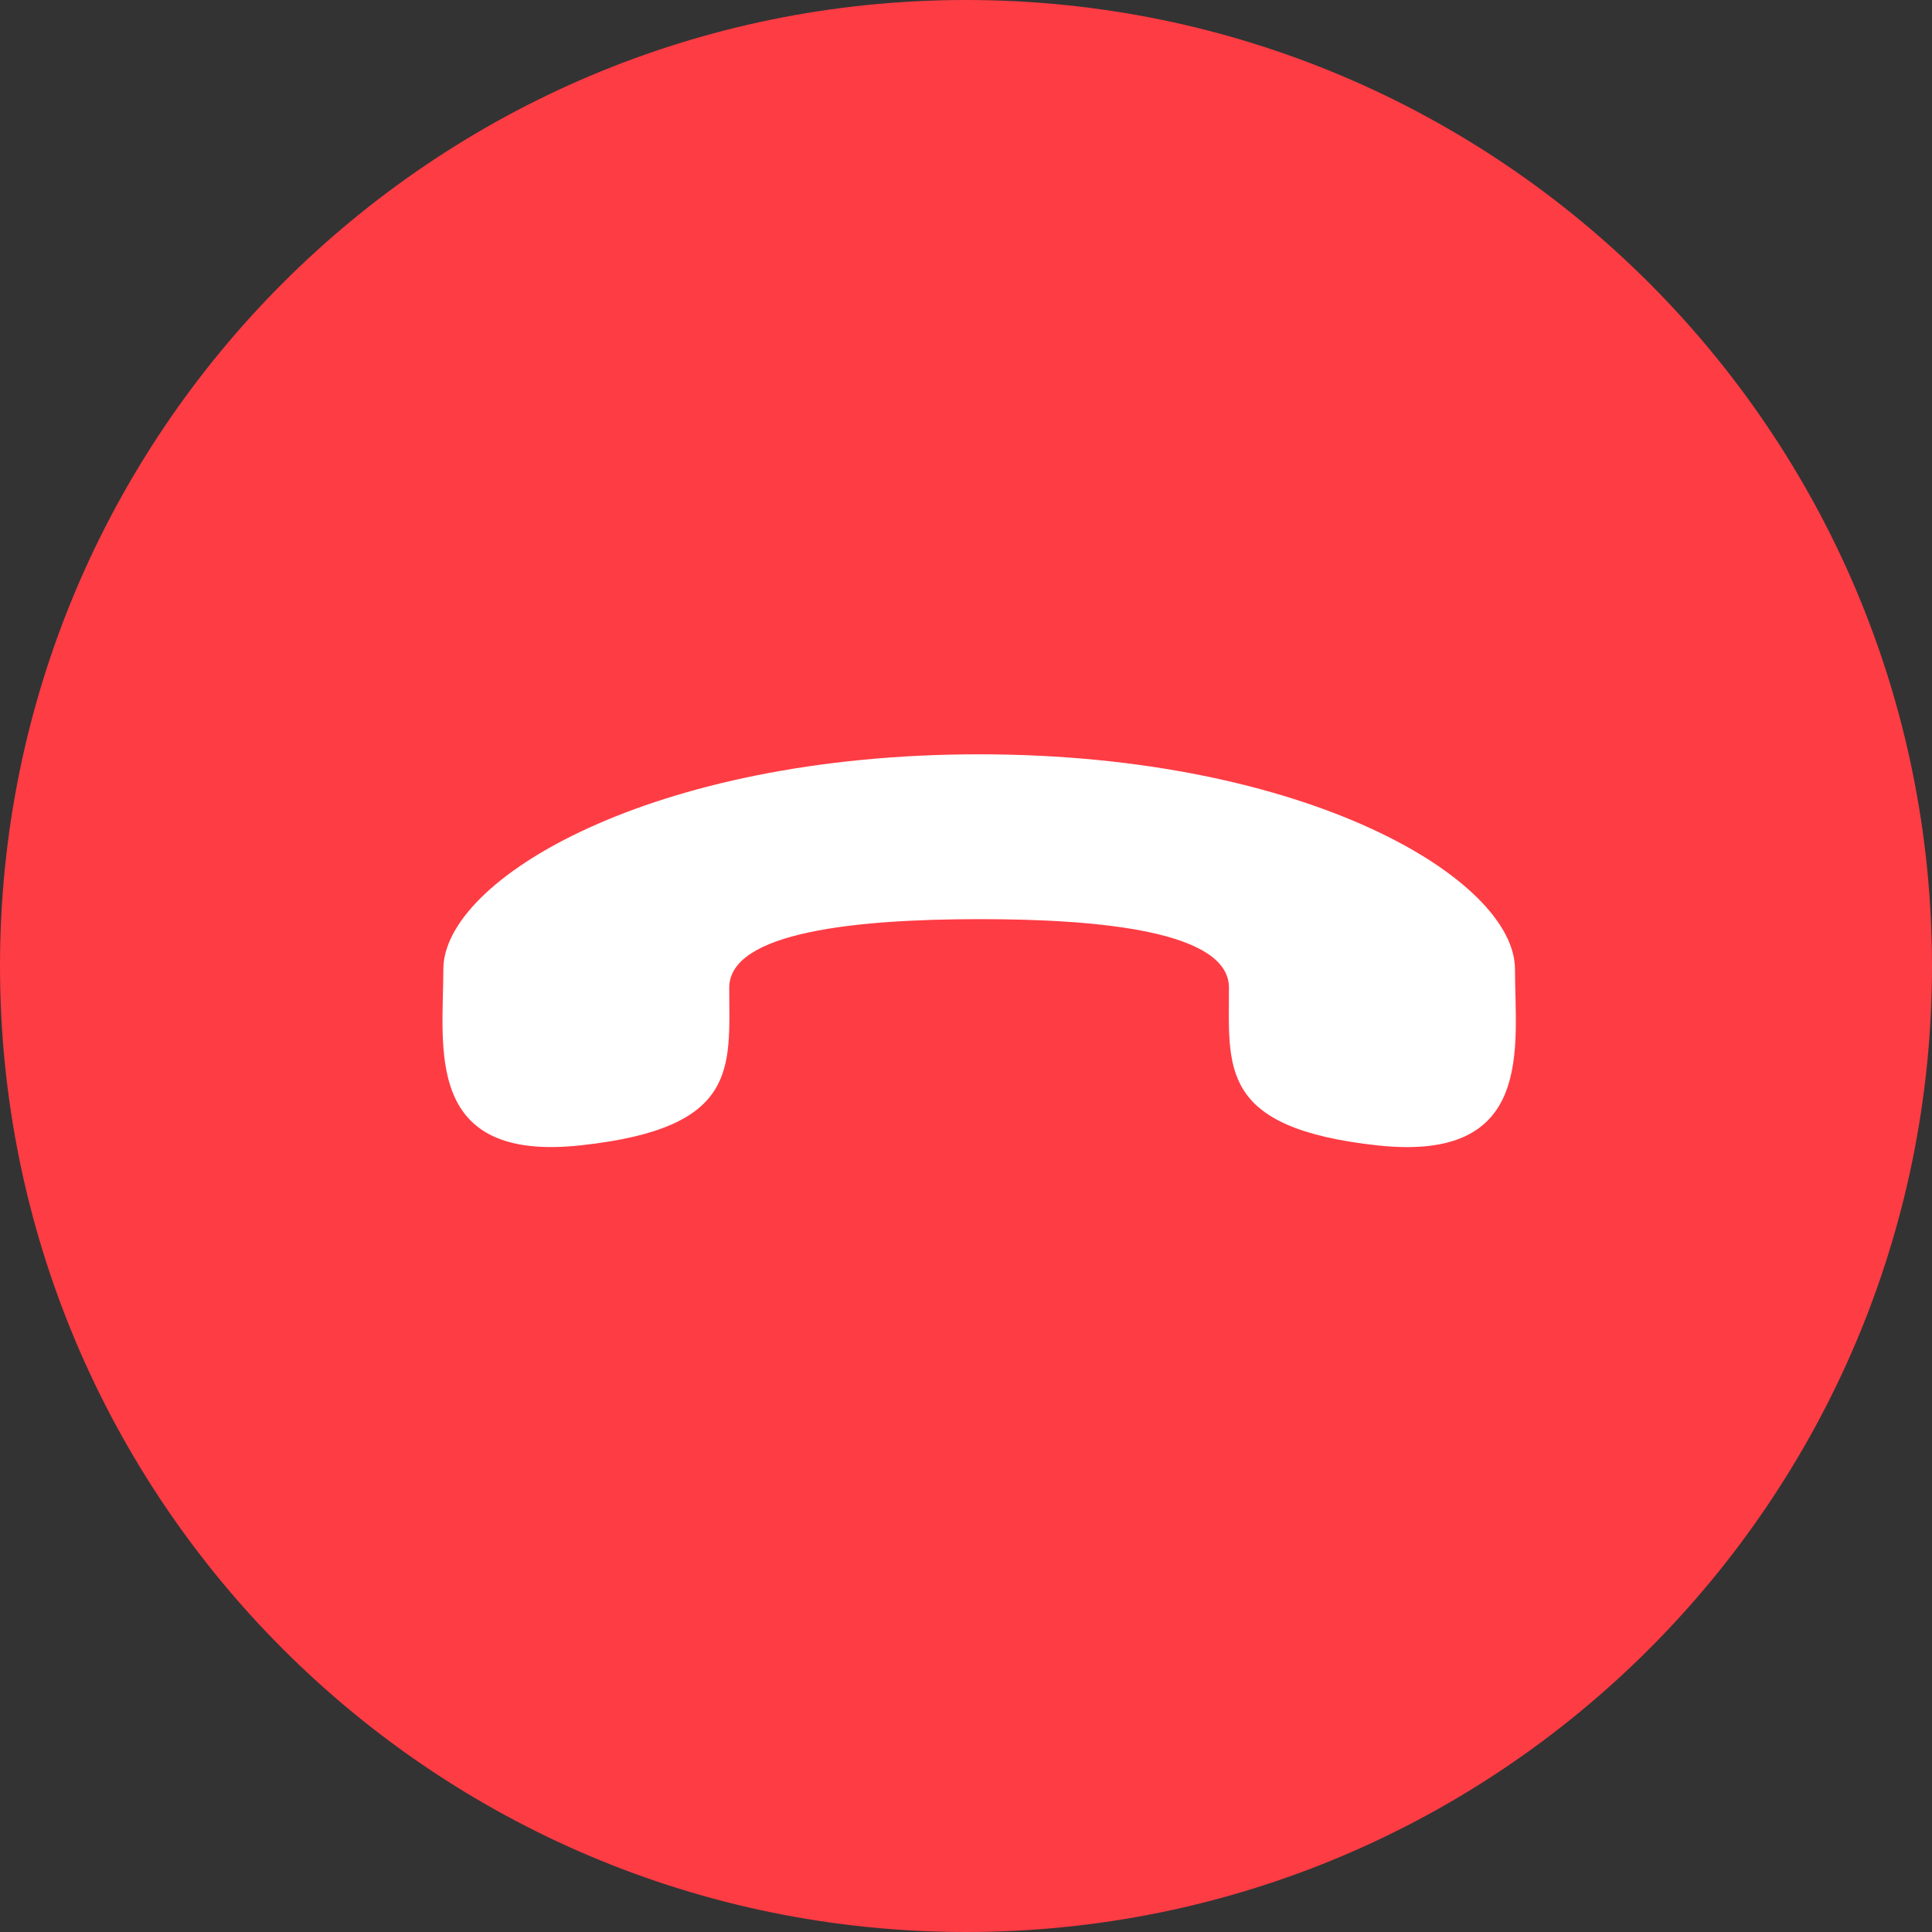  <svg xmlns="http://www.w3.org/2000/svg" fill="none" viewBox="0 0 40 40" class="design-iconfont">
    <rect x="0" y="0" width="40" height="40" fill="#333333" stroke="none"/>
    <path fill-rule="evenodd" clip-rule="evenodd" d="M0 20C0 8.954 8.954 0 20 0C31.046 0 40 8.954 40 20C40 31.046 31.046 40 20 40C8.954 40 0 31.046 0 20Z" fill="#FE3C44" />
    <path d="M25.444 20.449C25.444 22.114 25.234 23.352 28.509 23.713C31.788 24.074 31.367 21.679 31.366 20.067C31.365 18.206 27.06 15.619 20.273 15.617C13.487 15.617 9.179 18.205 9.179 20.067C9.179 21.68 8.756 24.073 12.033 23.712C15.31 23.354 15.1 22.116 15.098 20.45C15.101 19.286 17.759 19.032 20.273 19.03C22.786 19.028 25.445 19.284 25.444 20.449Z" fill="#fff" />
  </svg>